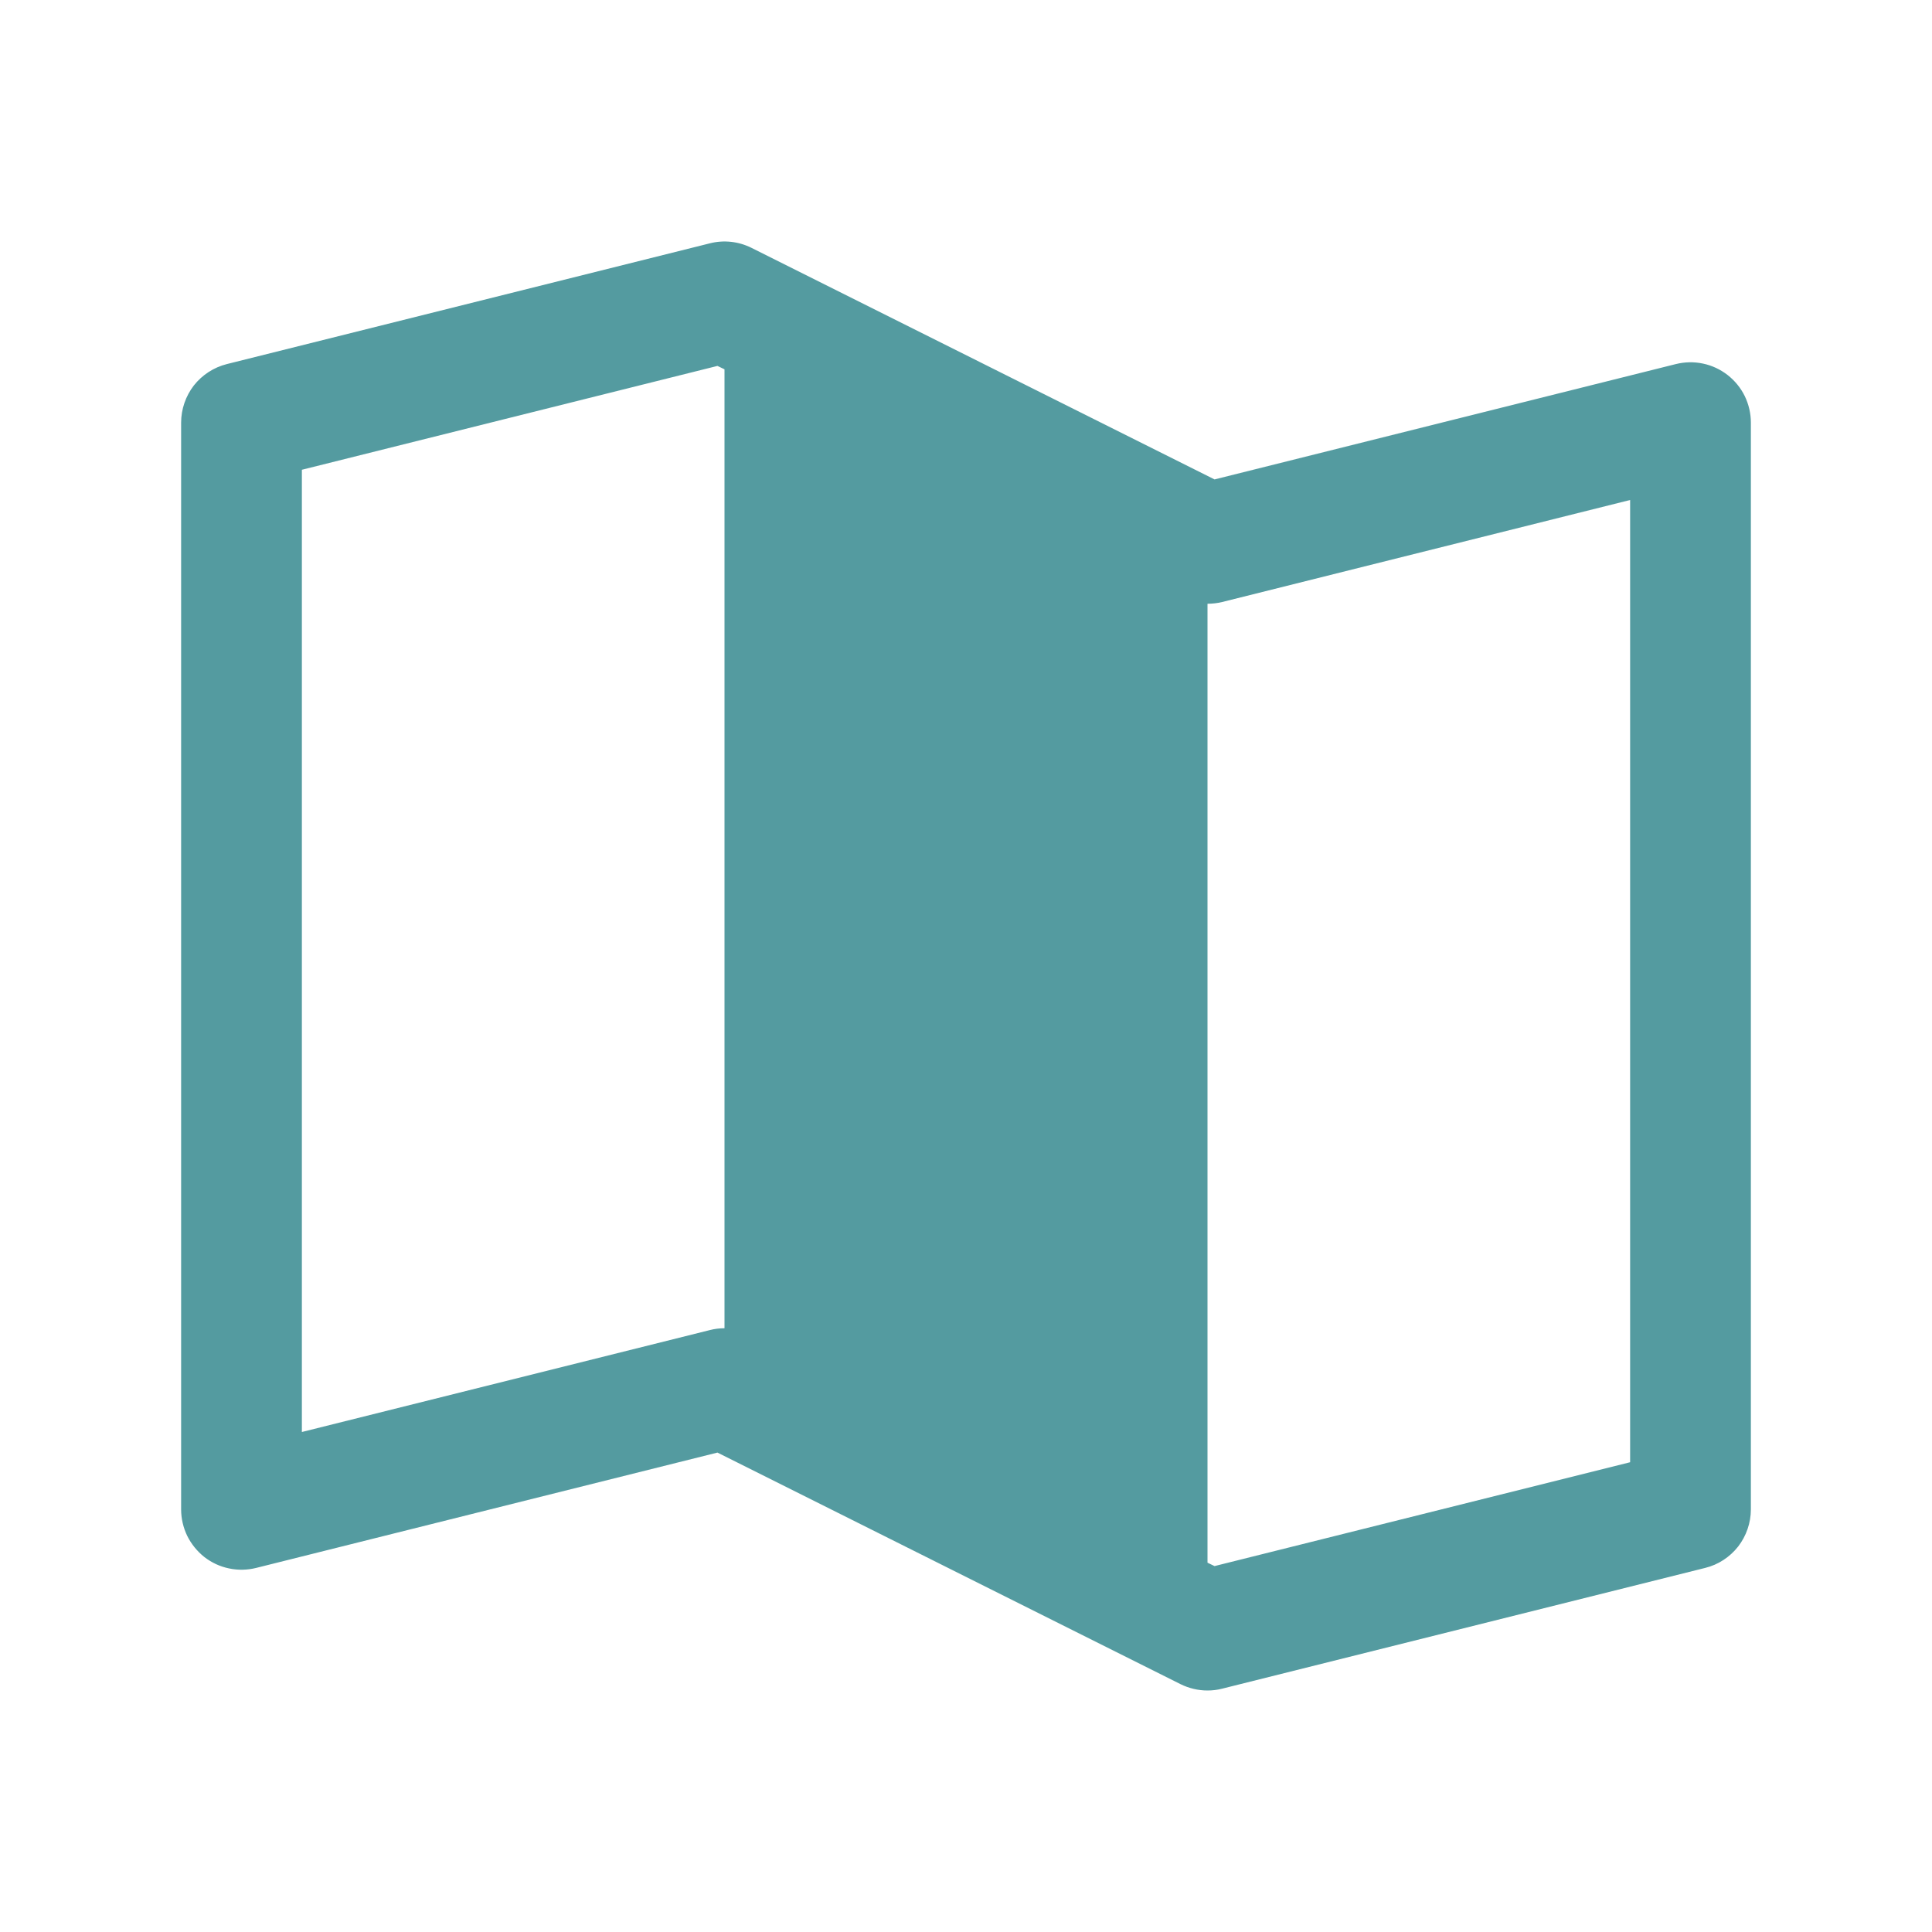 <svg width="20" height="20" viewBox="0 0 20 20" fill="none" xmlns="http://www.w3.org/2000/svg">
<path d="M17.884 3.882C17.809 3.824 17.722 3.783 17.63 3.764C17.537 3.744 17.441 3.746 17.348 3.769L12.573 4.963L7.78 2.566C7.646 2.499 7.493 2.482 7.348 2.519L2.348 3.769C2.213 3.803 2.093 3.881 2.007 3.99C1.922 4.1 1.875 4.236 1.875 4.375L1.875 15.625C1.875 15.72 1.897 15.814 1.938 15.899C1.98 15.984 2.041 16.059 2.115 16.118C2.19 16.176 2.277 16.217 2.37 16.236C2.463 16.256 2.559 16.254 2.652 16.231L7.427 15.037L12.22 17.434C12.307 17.477 12.403 17.5 12.5 17.5C12.551 17.5 12.602 17.494 12.652 17.481L17.652 16.231C17.787 16.198 17.907 16.119 17.993 16.01C18.078 15.9 18.125 15.764 18.125 15.625L18.125 4.375C18.125 4.28 18.103 4.186 18.062 4.101C18.02 4.015 17.959 3.941 17.884 3.882ZM7.5 13.75C7.449 13.75 7.398 13.756 7.348 13.769L3.125 14.824L3.125 4.863L7.427 3.788L7.5 3.823L7.5 13.75ZM16.875 15.137L12.573 16.212L12.5 16.177L12.5 6.25C12.551 6.25 12.602 6.244 12.652 6.232L16.875 5.176L16.875 15.137Z" fill="#549BA0"/>
</svg>
